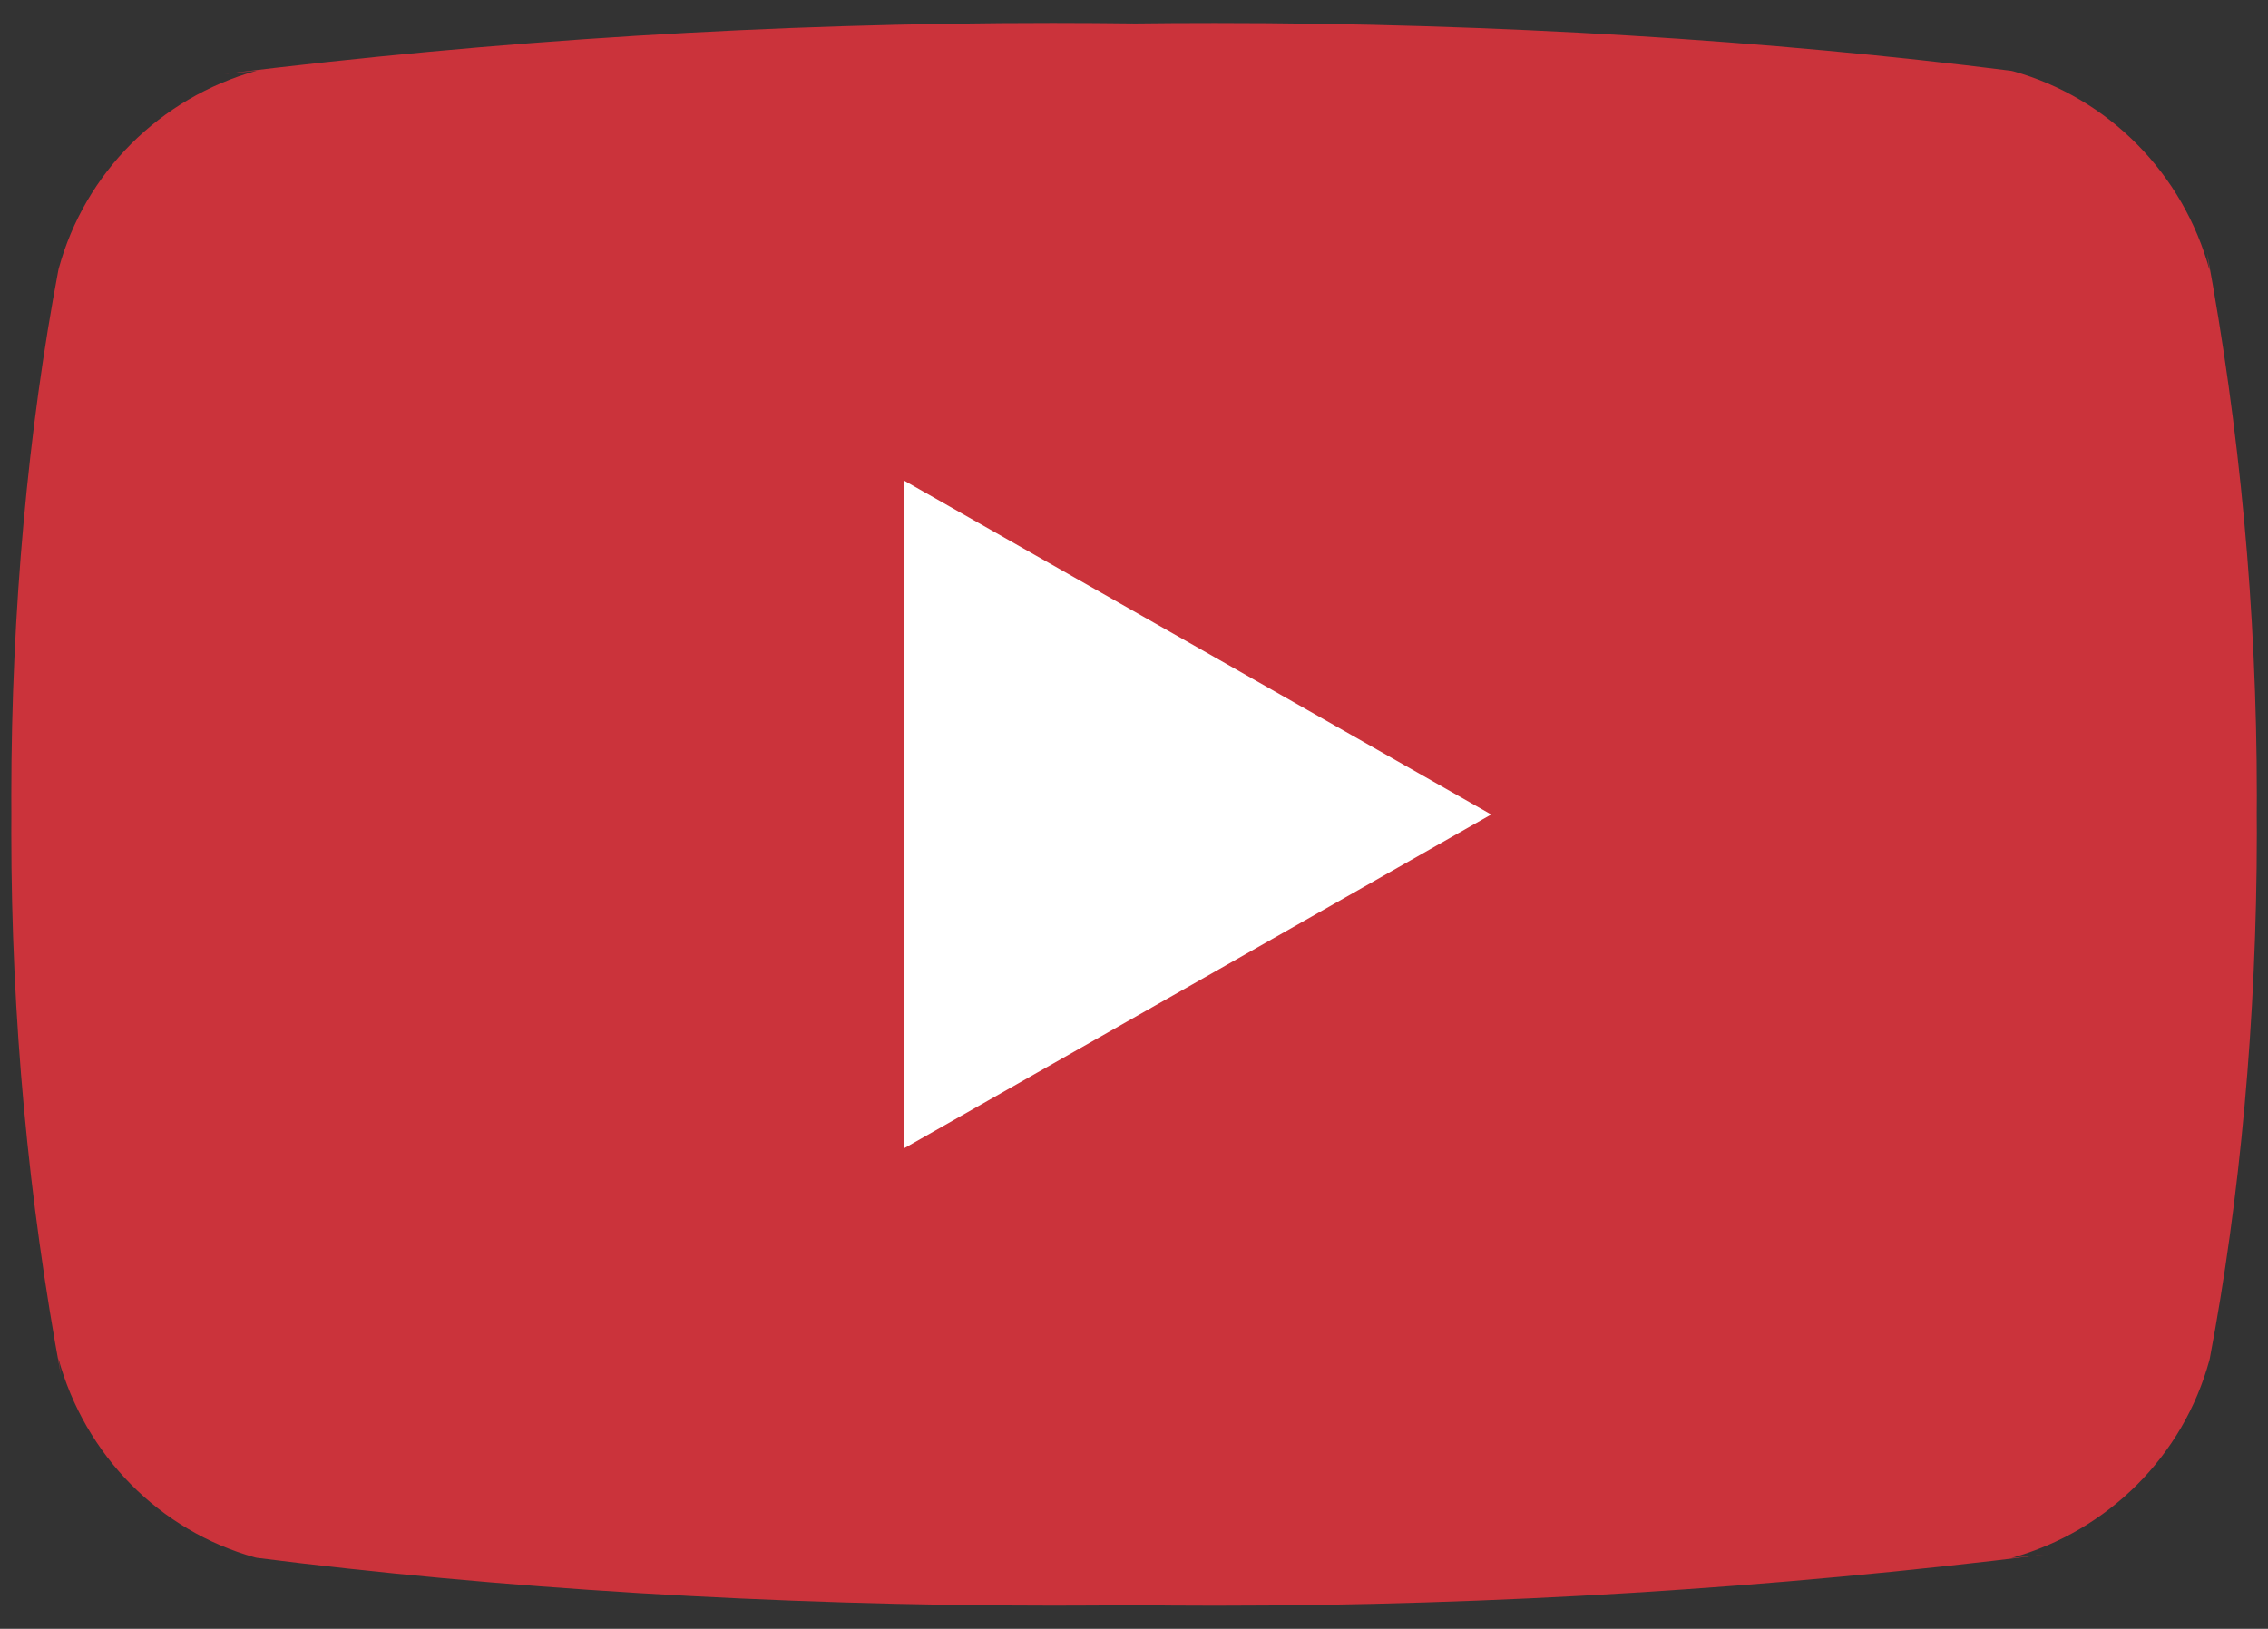<svg width="71" height="51" viewBox="0 0 71 51" fill="none" xmlns="http://www.w3.org/2000/svg">
<rect x="0" y="0" width="71" height="51" fill="#333333" stroke="none"/>
<rect x="24.829" y="11.78" width="25" height="26.22" fill="white"/>
<path d="M28.31 35.951V15.052L46.682 25.503L28.31 35.951ZM69.175 8.473C68.346 5.424 66.002 3.066 63.023 2.231L62.96 2.217C55.476 1.266 46.821 0.722 38.036 0.722C37.143 0.722 36.253 0.727 35.364 0.738L35.5 0.736C34.746 0.727 33.857 0.72 32.965 0.72C24.18 0.72 15.52 1.263 7.019 2.316L8.036 2.213C4.996 3.063 2.653 5.419 1.839 8.407L1.825 8.468C0.888 13.411 0.354 19.099 0.354 24.912C0.354 25.118 0.354 25.324 0.356 25.528V25.495C0.356 25.669 0.354 25.875 0.354 26.081C0.354 31.894 0.89 37.58 1.914 43.095L1.825 42.523C2.655 45.572 4.999 47.93 7.978 48.764L8.041 48.778C15.525 49.73 24.18 50.274 32.965 50.274C33.855 50.274 34.746 50.269 35.636 50.257L35.5 50.26C36.255 50.269 37.146 50.276 38.036 50.276C46.823 50.276 55.481 49.732 63.982 48.68L62.965 48.783C66.007 47.935 68.35 45.577 69.166 42.589L69.18 42.528C70.115 37.585 70.65 31.896 70.65 26.086C70.65 25.88 70.65 25.674 70.647 25.47V25.5C70.647 25.327 70.65 25.12 70.65 24.914C70.65 19.102 70.113 13.416 69.089 7.901L69.175 8.473Z" fill="#CB333B"/>
</svg>
